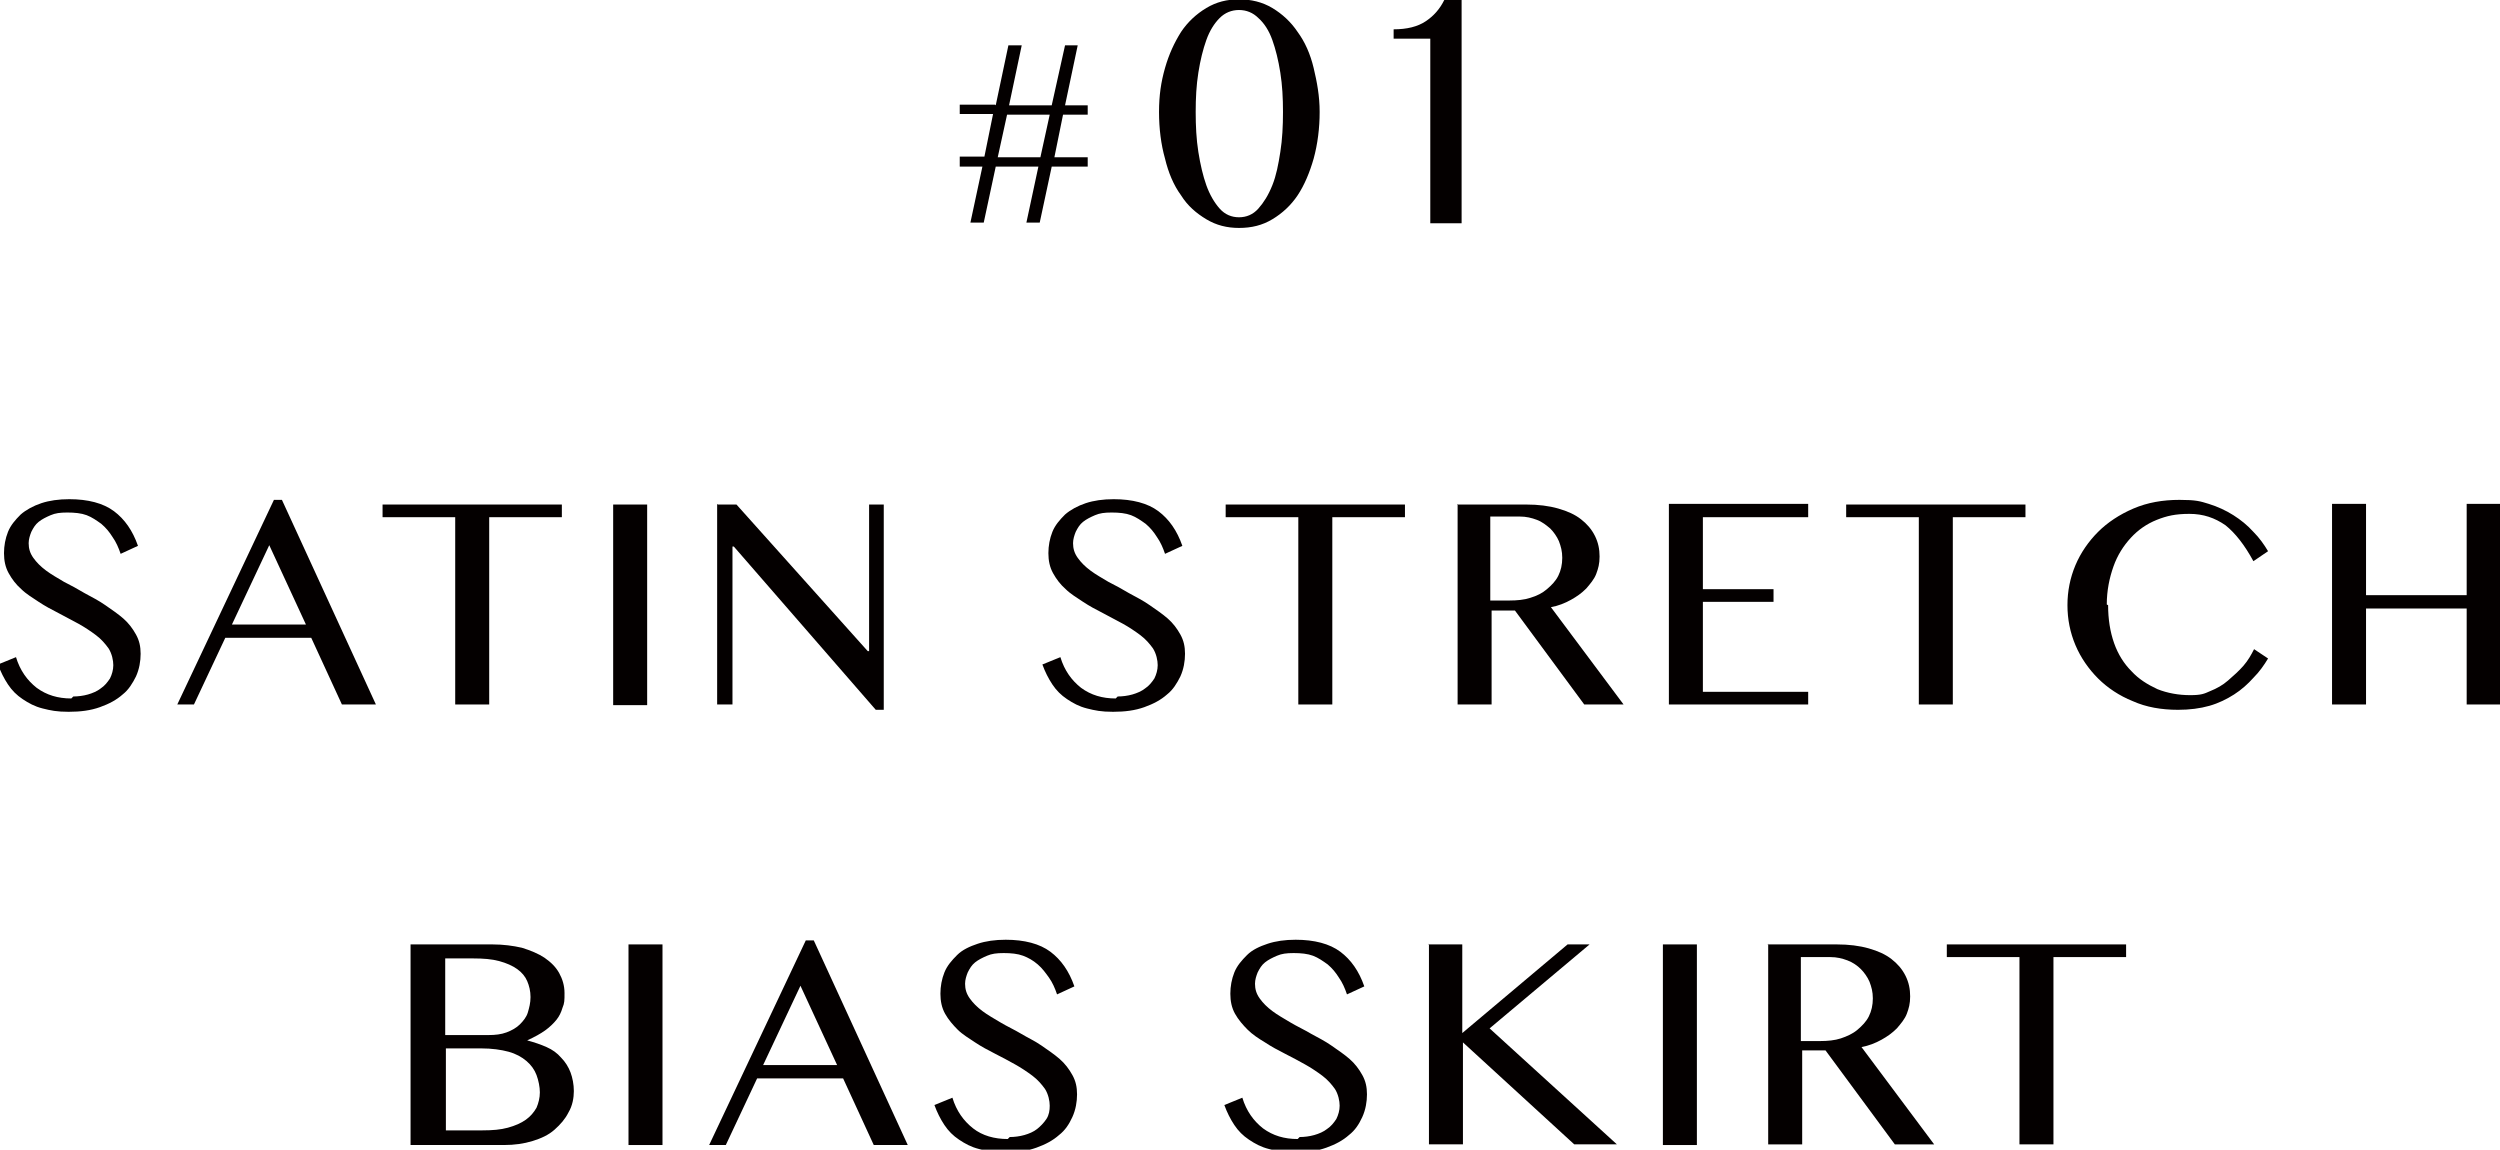 <?xml version="1.0" encoding="UTF-8"?>
<svg xmlns="http://www.w3.org/2000/svg" version="1.1" viewBox="0 0 375.1 172.5">
  <defs>
    <style>
      .cls-1 {
        fill: #040000;
      }
    </style>
  </defs>
  <!-- Generator: Adobe Illustrator 28.7.1, SVG Export Plug-In . SVG Version: 1.2.0 Build 142)  -->
  <g>
    <g id="_レイヤー_1" data-name="レイヤー_1">
      <g>
        <g>
          <path class="cls-1" d="M11,104.5c.7,0,1.5-.1,2.2-.3s1.4-.5,1.9-.9c.6-.4,1-.9,1.4-1.5.3-.6.5-1.3.5-2s-.2-1.7-.7-2.5c-.5-.7-1.1-1.4-1.9-2-.8-.6-1.7-1.2-2.6-1.7-1-.5-2-1.1-3-1.6s-2.1-1.1-3-1.7-1.9-1.2-2.6-1.9c-.8-.7-1.4-1.5-1.9-2.4-.5-.9-.7-1.9-.7-3s.2-2.2.6-3.2c.4-1,1.1-1.8,1.9-2.6.8-.7,1.9-1.3,3.1-1.7s2.6-.6,4.2-.6c2.8,0,5.1.6,6.7,1.8s2.8,2.9,3.6,5.2l-2.6,1.2c-.3-.9-.7-1.8-1.2-2.5-.5-.8-1-1.4-1.7-2-.7-.5-1.4-1-2.2-1.3-.8-.3-1.8-.4-2.9-.4s-1.8.1-2.5.4c-.7.3-1.3.6-1.8,1s-.8.9-1.1,1.5c-.2.5-.4,1.1-.4,1.7,0,.8.2,1.5.7,2.2.5.7,1.1,1.3,1.9,1.9.8.6,1.7,1.1,2.7,1.7,1,.5,2.1,1.1,3.1,1.7,1.1.6,2.1,1.1,3.1,1.8s1.9,1.3,2.7,2c.8.7,1.4,1.5,1.9,2.4.5.9.7,1.8.7,2.9s-.2,2.3-.7,3.4c-.5,1-1.1,2-2,2.7-.9.8-2,1.4-3.4,1.9s-2.9.7-4.7.7-2.7-.2-3.9-.5-2.1-.8-3-1.4c-.9-.6-1.6-1.3-2.2-2.2-.6-.9-1.1-1.9-1.5-3l2.7-1.1c.6,2,1.7,3.5,3.1,4.6,1.5,1.1,3.2,1.6,5.2,1.6Z"/>
          <path class="cls-1" d="M42.3,75l14.1,30.7h-5.1l-4.6-10h-12.9l-4.7,10h-2.5l14.5-30.7h1.2ZM34.8,93.7h11.1l-5.5-11.9-5.6,11.9Z"/>
          <path class="cls-1" d="M84.3,75.7v1.9h-10.9v28.1h-5.1v-28.1h-10.9v-1.9h26.8Z"/>
          <path class="cls-1" d="M92,75.7h5.1v30.1h-5.1v-30.1Z"/>
          <path class="cls-1" d="M107.7,75.7h2.8l19.7,22h.2v-22h2.2v30.8h-1.2l-21.3-24.5h-.2v23.7h-2.3v-30.1Z"/>
          <path class="cls-1" d="M167.7,104.5c.7,0,1.5-.1,2.2-.3.7-.2,1.4-.5,1.9-.9.6-.4,1-.9,1.4-1.5.3-.6.5-1.3.5-2s-.2-1.7-.7-2.5c-.5-.7-1.1-1.4-1.9-2-.8-.6-1.7-1.2-2.6-1.7-1-.5-2-1.1-3-1.6s-2.1-1.1-3-1.7-1.9-1.2-2.6-1.9c-.8-.7-1.4-1.5-1.9-2.4-.5-.9-.7-1.9-.7-3s.2-2.2.6-3.2c.4-1,1.1-1.8,1.9-2.6.8-.7,1.9-1.3,3.1-1.7s2.6-.6,4.2-.6c2.8,0,5.1.6,6.7,1.8s2.8,2.9,3.6,5.2l-2.6,1.2c-.3-.9-.7-1.8-1.2-2.5-.5-.8-1-1.4-1.7-2-.7-.5-1.4-1-2.2-1.3-.8-.3-1.8-.4-2.9-.4s-1.8.1-2.5.4c-.7.3-1.3.6-1.8,1-.5.4-.8.9-1.1,1.5-.2.5-.4,1.1-.4,1.7,0,.8.2,1.5.7,2.2.5.7,1.1,1.3,1.9,1.9.8.6,1.7,1.1,2.7,1.7,1,.5,2.1,1.1,3.1,1.7,1.1.6,2.1,1.1,3.1,1.8s1.9,1.3,2.7,2c.8.7,1.4,1.5,1.9,2.4.5.9.7,1.8.7,2.9s-.2,2.3-.7,3.4c-.5,1-1.1,2-2,2.7-.9.8-2,1.4-3.4,1.9-1.4.5-2.9.7-4.7.7s-2.7-.2-3.9-.5-2.1-.8-3-1.4c-.9-.6-1.6-1.3-2.2-2.2-.6-.9-1.1-1.9-1.5-3l2.7-1.1c.6,2,1.7,3.5,3.1,4.6,1.5,1.1,3.2,1.6,5.2,1.6Z"/>
          <path class="cls-1" d="M210.8,75.7v1.9h-10.9v28.1h-5.1v-28.1h-10.9v-1.9h26.8Z"/>
          <path class="cls-1" d="M218.6,75.7h10.4c1.8,0,3.4.2,4.8.6,1.4.4,2.5.9,3.4,1.6.9.7,1.6,1.5,2.1,2.5s.7,2,.7,3.1-.2,1.8-.5,2.6-.9,1.5-1.5,2.2c-.7.7-1.4,1.2-2.3,1.7-.9.5-1.9.9-3,1.1l10.9,14.6h-5.9l-10.4-14.1h-3.5v14.1h-5.1v-30.1ZM223.6,90.1h2.9c1.1,0,2.2-.1,3.1-.4,1-.3,1.8-.7,2.5-1.3.7-.6,1.3-1.2,1.7-2,.4-.8.6-1.7.6-2.7s-.2-1.7-.5-2.5c-.3-.7-.8-1.4-1.3-1.9-.6-.5-1.2-1-2-1.3-.8-.3-1.6-.5-2.6-.5h-4.4v12.5Z"/>
          <path class="cls-1" d="M271.3,75.7v1.9h-15.8v10.8h10.6v1.9h-10.6v13.5h15.8v1.9h-20.9v-30.1h20.9Z"/>
          <path class="cls-1" d="M303.9,75.7v1.9h-10.9v28.1h-5.1v-28.1h-10.9v-1.9h26.8Z"/>
          <path class="cls-1" d="M316.3,90.8c0,2.1.3,4,.9,5.7.6,1.7,1.5,3.1,2.6,4.2,1.1,1.2,2.4,2,3.9,2.7,1.5.6,3.2.9,4.9.9s2.1-.2,3-.6c1-.4,1.9-.9,2.7-1.6s1.6-1.4,2.3-2.2c.7-.8,1.2-1.7,1.6-2.5l2.1,1.4c-.6,1-1.3,2-2.2,2.9-.8.9-1.8,1.8-2.9,2.5-1.1.7-2.3,1.3-3.7,1.7s-3,.6-4.7.6c-2.5,0-4.8-.4-6.8-1.3-2-.8-3.8-2-5.2-3.4s-2.6-3.1-3.4-5c-.8-1.9-1.2-3.9-1.2-6s.4-4.1,1.2-6c.8-1.9,2-3.6,3.4-5s3.2-2.6,5.3-3.5c2.1-.9,4.4-1.3,6.9-1.3s3.1.2,4.4.6,2.6,1,3.7,1.7c1.1.7,2.1,1.5,3,2.5.9.9,1.6,1.9,2.2,2.9l-2.2,1.5c-1.3-2.4-2.7-4.2-4.2-5.4-1.6-1.1-3.3-1.7-5.4-1.7s-3.4.3-4.9.9c-1.5.6-2.8,1.5-3.9,2.7-1.1,1.2-2,2.6-2.6,4.3-.6,1.7-1,3.6-1,5.7Z"/>
          <path class="cls-1" d="M355,91.3v14.4h-5.1v-30.1h5.1v13.7h15.1v-13.7h5.1v30.1h-5.1v-14.4h-15.1Z"/>
          <path class="cls-1" d="M61.8,141.7h12.1c1.6,0,3.1.2,4.4.5,1.3.4,2.5.9,3.4,1.5,1,.7,1.7,1.4,2.2,2.3s.8,1.9.8,3,0,1.5-.3,2.2c-.2.7-.5,1.3-.9,1.8-.4.5-1,1.1-1.7,1.6-.7.5-1.6,1-2.7,1.5h0c1.1.3,2,.6,2.9,1s1.6.9,2.2,1.6c.6.6,1.1,1.4,1.4,2.2s.5,1.8.5,2.8-.2,2.2-.8,3.2c-.5,1-1.2,1.8-2.1,2.6s-2,1.3-3.3,1.7-2.7.6-4.3.6h-14v-30.1ZM66.9,155.3h6.4c1,0,1.9-.1,2.7-.4s1.5-.7,2-1.2c.5-.5,1-1.1,1.2-1.8s.4-1.4.4-2.3-.2-1.7-.5-2.4-.8-1.3-1.5-1.8c-.7-.5-1.6-.9-2.7-1.2-1.1-.3-2.4-.4-3.9-.4h-4.2v11.5ZM66.9,169.6h5.5c1.5,0,2.7-.1,3.8-.4,1.1-.3,2-.7,2.7-1.2.7-.5,1.2-1.1,1.6-1.8.3-.7.5-1.5.5-2.3s-.2-1.8-.5-2.6-.8-1.5-1.5-2.1-1.6-1.1-2.7-1.4c-1.1-.3-2.5-.5-4.1-.5h-5.3v12.5Z"/>
          <path class="cls-1" d="M94.3,141.7h5.1v30.1h-5.1v-30.1Z"/>
          <path class="cls-1" d="M122.1,141.1l14.1,30.7h-5.1l-4.6-10h-12.9l-4.7,10h-2.5l14.5-30.7h1.2ZM114.5,159.8h11.1l-5.5-11.9-5.6,11.9Z"/>
          <path class="cls-1" d="M151.5,170.6c.7,0,1.5-.1,2.2-.3.7-.2,1.4-.5,1.9-.9s1-.9,1.4-1.5.5-1.3.5-2-.2-1.7-.7-2.5c-.5-.7-1.1-1.4-1.9-2s-1.7-1.2-2.6-1.7-2-1.1-3-1.6-2.1-1.1-3-1.7-1.9-1.2-2.6-1.9-1.4-1.5-1.9-2.4c-.5-.9-.7-1.9-.7-3s.2-2.2.6-3.2,1.1-1.8,1.9-2.6,1.9-1.3,3.1-1.7,2.6-.6,4.2-.6c2.8,0,5.1.6,6.7,1.8s2.8,2.9,3.6,5.2l-2.6,1.2c-.3-.9-.7-1.8-1.2-2.5s-1-1.4-1.7-2-1.4-1-2.2-1.3c-.8-.3-1.8-.4-2.9-.4s-1.8.1-2.5.4-1.3.6-1.8,1c-.5.4-.8.9-1.1,1.5-.2.5-.4,1.1-.4,1.7,0,.8.2,1.5.7,2.2s1.1,1.3,1.9,1.9,1.7,1.1,2.7,1.7,2.1,1.1,3.1,1.7,2.1,1.1,3.1,1.8,1.9,1.3,2.7,2,1.4,1.5,1.9,2.4.7,1.8.7,2.9-.2,2.3-.7,3.4-1.1,2-2,2.7c-.9.8-2,1.4-3.4,1.9-1.4.5-2.9.7-4.7.7s-2.7-.2-3.9-.5-2.1-.8-3-1.4-1.6-1.3-2.2-2.2-1.1-1.9-1.5-3l2.7-1.1c.6,2,1.7,3.5,3.1,4.6s3.2,1.6,5.2,1.6Z"/>
          <path class="cls-1" d="M195,170.6c.7,0,1.5-.1,2.2-.3.7-.2,1.4-.5,1.9-.9.6-.4,1-.9,1.4-1.5.3-.6.5-1.3.5-2s-.2-1.7-.7-2.5c-.5-.7-1.1-1.4-1.9-2-.8-.6-1.7-1.2-2.6-1.7s-2-1.1-3-1.6-2.1-1.1-3-1.7c-1-.6-1.9-1.2-2.6-1.9s-1.4-1.5-1.9-2.4c-.5-.9-.7-1.9-.7-3s.2-2.2.6-3.2,1.1-1.8,1.9-2.6,1.9-1.3,3.1-1.7,2.6-.6,4.2-.6c2.8,0,5.1.6,6.7,1.8s2.8,2.9,3.6,5.2l-2.6,1.2c-.3-.9-.7-1.8-1.2-2.5-.5-.8-1-1.4-1.7-2-.7-.5-1.4-1-2.2-1.3-.8-.3-1.8-.4-2.9-.4s-1.8.1-2.5.4-1.3.6-1.8,1c-.5.4-.8.9-1.1,1.5-.2.5-.4,1.1-.4,1.7,0,.8.2,1.5.7,2.2.5.7,1.1,1.3,1.9,1.9.8.6,1.7,1.1,2.7,1.7s2.1,1.1,3.1,1.7c1.1.6,2.1,1.1,3.1,1.8s1.9,1.3,2.7,2c.8.7,1.4,1.5,1.9,2.4s.7,1.8.7,2.9-.2,2.3-.7,3.4-1.1,2-2,2.7c-.9.8-2,1.4-3.4,1.9-1.4.5-2.9.7-4.7.7s-2.7-.2-3.9-.5-2.1-.8-3-1.4-1.6-1.3-2.2-2.2-1.1-1.9-1.5-3l2.7-1.1c.6,2,1.7,3.5,3.1,4.6,1.5,1.1,3.2,1.6,5.2,1.6Z"/>
          <path class="cls-1" d="M214.3,141.7h5.1v13.3l15.8-13.3h3.3l-15,12.6,19.1,17.4h-6.4l-16.7-15.3v15.3h-5.1v-30.1Z"/>
          <path class="cls-1" d="M249.5,141.7h5.1v30.1h-5.1v-30.1Z"/>
          <path class="cls-1" d="M265.2,141.7h10.4c1.8,0,3.4.2,4.8.6,1.4.4,2.5.9,3.4,1.6s1.6,1.5,2.1,2.5.7,2,.7,3.1-.2,1.8-.5,2.6-.9,1.5-1.5,2.2c-.7.7-1.4,1.2-2.3,1.7-.9.5-1.9.9-3,1.1l10.9,14.6h-5.9l-10.4-14.1h-3.5v14.1h-5.1v-30.1ZM270.2,156.2h2.9c1.1,0,2.2-.1,3.1-.4s1.8-.7,2.5-1.3c.7-.6,1.3-1.2,1.7-2,.4-.8.6-1.7.6-2.7s-.2-1.7-.5-2.5c-.3-.7-.8-1.4-1.3-1.9s-1.2-1-2-1.3c-.8-.3-1.6-.5-2.6-.5h-4.4v12.5Z"/>
          <path class="cls-1" d="M319,141.7v1.9h-10.9v28.1h-5.1v-28.1h-10.9v-1.9h26.8Z"/>
        </g>
        <g>
          <path class="cls-1" d="M149.4,15.8l1.9-9h2l-1.9,9h6.4l2-9h1.9l-1.9,9h3.4v1.4h-3.7l-1.3,6.4h5v1.4h-5.4l-1.8,8.4h-2l1.8-8.4h-6.4l-1.8,8.4h-2l1.8-8.4h-3.4v-1.5h3.7l1.3-6.4h-5v-1.4h5.3ZM149.7,23.6h6.4l1.4-6.4h-6.4l-1.4,6.4Z"/>
          <g>
            <path class="cls-1" d="M185.9,34.2c-1.8,0-3.4-.4-4.9-1.3-1.5-.9-2.8-2-3.8-3.6-1.1-1.5-1.9-3.4-2.4-5.5-.6-2.1-.9-4.5-.9-7s.3-4.5.9-6.6c.6-2.1,1.4-3.8,2.4-5.4,1-1.5,2.3-2.7,3.8-3.6,1.5-.9,3.1-1.3,4.9-1.3s3.5.4,5,1.3c1.5.9,2.8,2.1,3.8,3.6,1.1,1.5,1.9,3.3,2.4,5.4s.9,4.2.9,6.6-.3,4.8-.9,7c-.6,2.1-1.4,4-2.4,5.5-1,1.5-2.3,2.7-3.8,3.6-1.5.9-3.1,1.3-5,1.3ZM185.9,32.6c1.1,0,2.1-.4,2.9-1.3.8-.9,1.5-2,2.1-3.5s.9-3.1,1.2-5,.4-3.9.4-6-.1-4-.4-5.9c-.3-1.9-.7-3.5-1.2-4.9-.5-1.4-1.2-2.5-2.1-3.3-.8-.8-1.8-1.2-2.9-1.2s-2.1.4-2.9,1.2c-.8.8-1.5,1.9-2,3.3-.5,1.4-.9,3-1.2,4.9-.3,1.9-.4,3.8-.4,5.9s.1,4.1.4,6c.3,1.9.7,3.6,1.2,5s1.2,2.6,2,3.5c.8.9,1.8,1.3,2.9,1.3Z"/>
            <path class="cls-1" d="M214.6,33.5V5.8h-5.5v-1.4c2,0,3.6-.4,4.8-1.2,1.2-.8,2.1-1.8,2.8-3.2h2.6v33.5h-4.7Z"/>
          </g>
        </g>
      </g>
    </g>
  </g>
</svg>